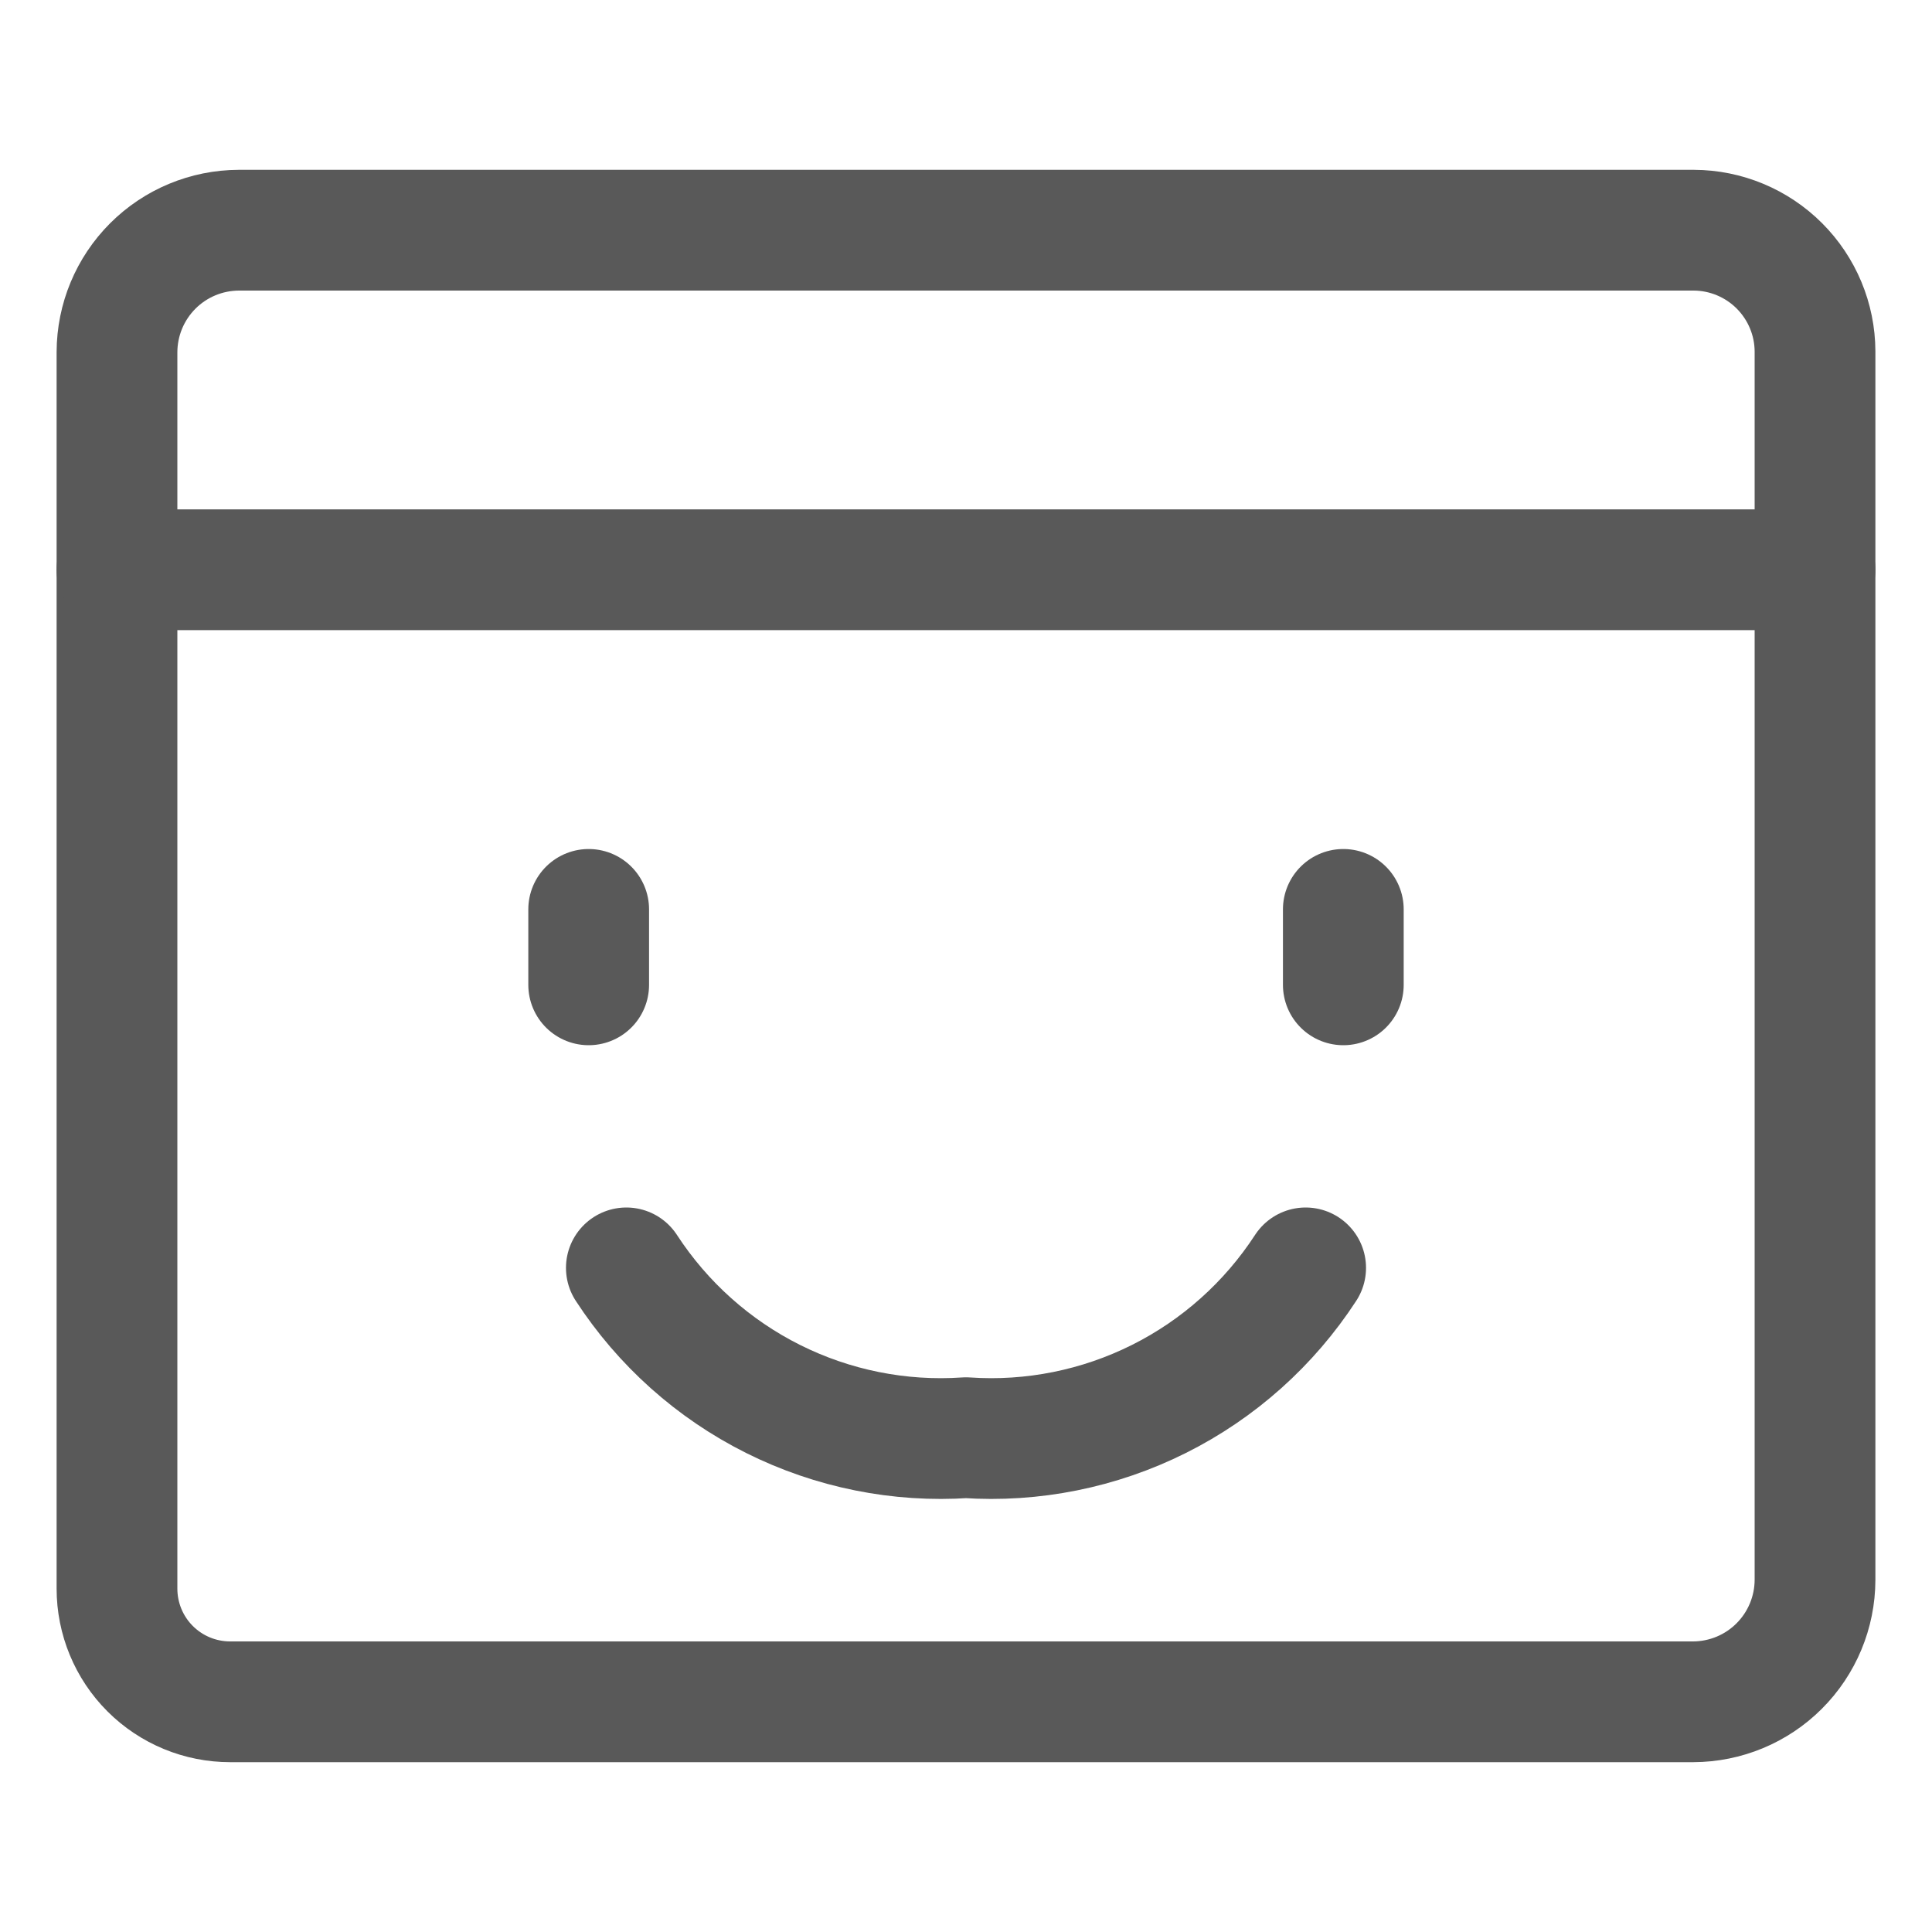 <?xml version="1.0" encoding="UTF-8"?>
<svg xmlns="http://www.w3.org/2000/svg" width="20" height="20" viewBox="0 0 20 20" fill="none">
  <g id="Coding-Apps-Website-Browser-Smile--Streamline-Ultimate">
    <path id="Vector" d="M6.094 9.414V10.195" stroke="#595959" stroke-width="1.25" stroke-linecap="round" stroke-linejoin="round"></path>
    <path id="Vector_2" d="M13.906 9.414V10.195" stroke="#595959" stroke-width="1.25" stroke-linecap="round" stroke-linejoin="round"></path>
    <path id="Vector_3" d="M6.484 13.125C6.861 13.704 7.385 14.173 8.003 14.482C8.621 14.791 9.311 14.93 10 14.883C10.689 14.93 11.379 14.791 11.997 14.482C12.615 14.173 13.139 13.704 13.516 13.125" stroke="#595959" stroke-width="1.25" stroke-linecap="round" stroke-linejoin="round"></path>
    <path id="Vector_4" d="M2.383 17.617C2.072 17.617 1.774 17.494 1.554 17.274C1.334 17.054 1.211 16.756 1.211 16.445V3.645C1.212 3.31 1.345 2.99 1.582 2.753C1.818 2.517 2.138 2.384 2.473 2.383H17.534C17.866 2.384 18.185 2.517 18.42 2.752C18.655 2.987 18.788 3.306 18.789 3.638V16.355C18.788 16.69 18.655 17.01 18.418 17.247C18.182 17.483 17.862 17.616 17.527 17.617H2.383Z" stroke="#595959" stroke-width="1.25" stroke-linecap="round" stroke-linejoin="round"></path>
    <path id="Vector_5" d="M18.789 5.898H1.211" stroke="#595959" stroke-width="1.25" stroke-linecap="round" stroke-linejoin="round"></path>
  </g>
</svg>
